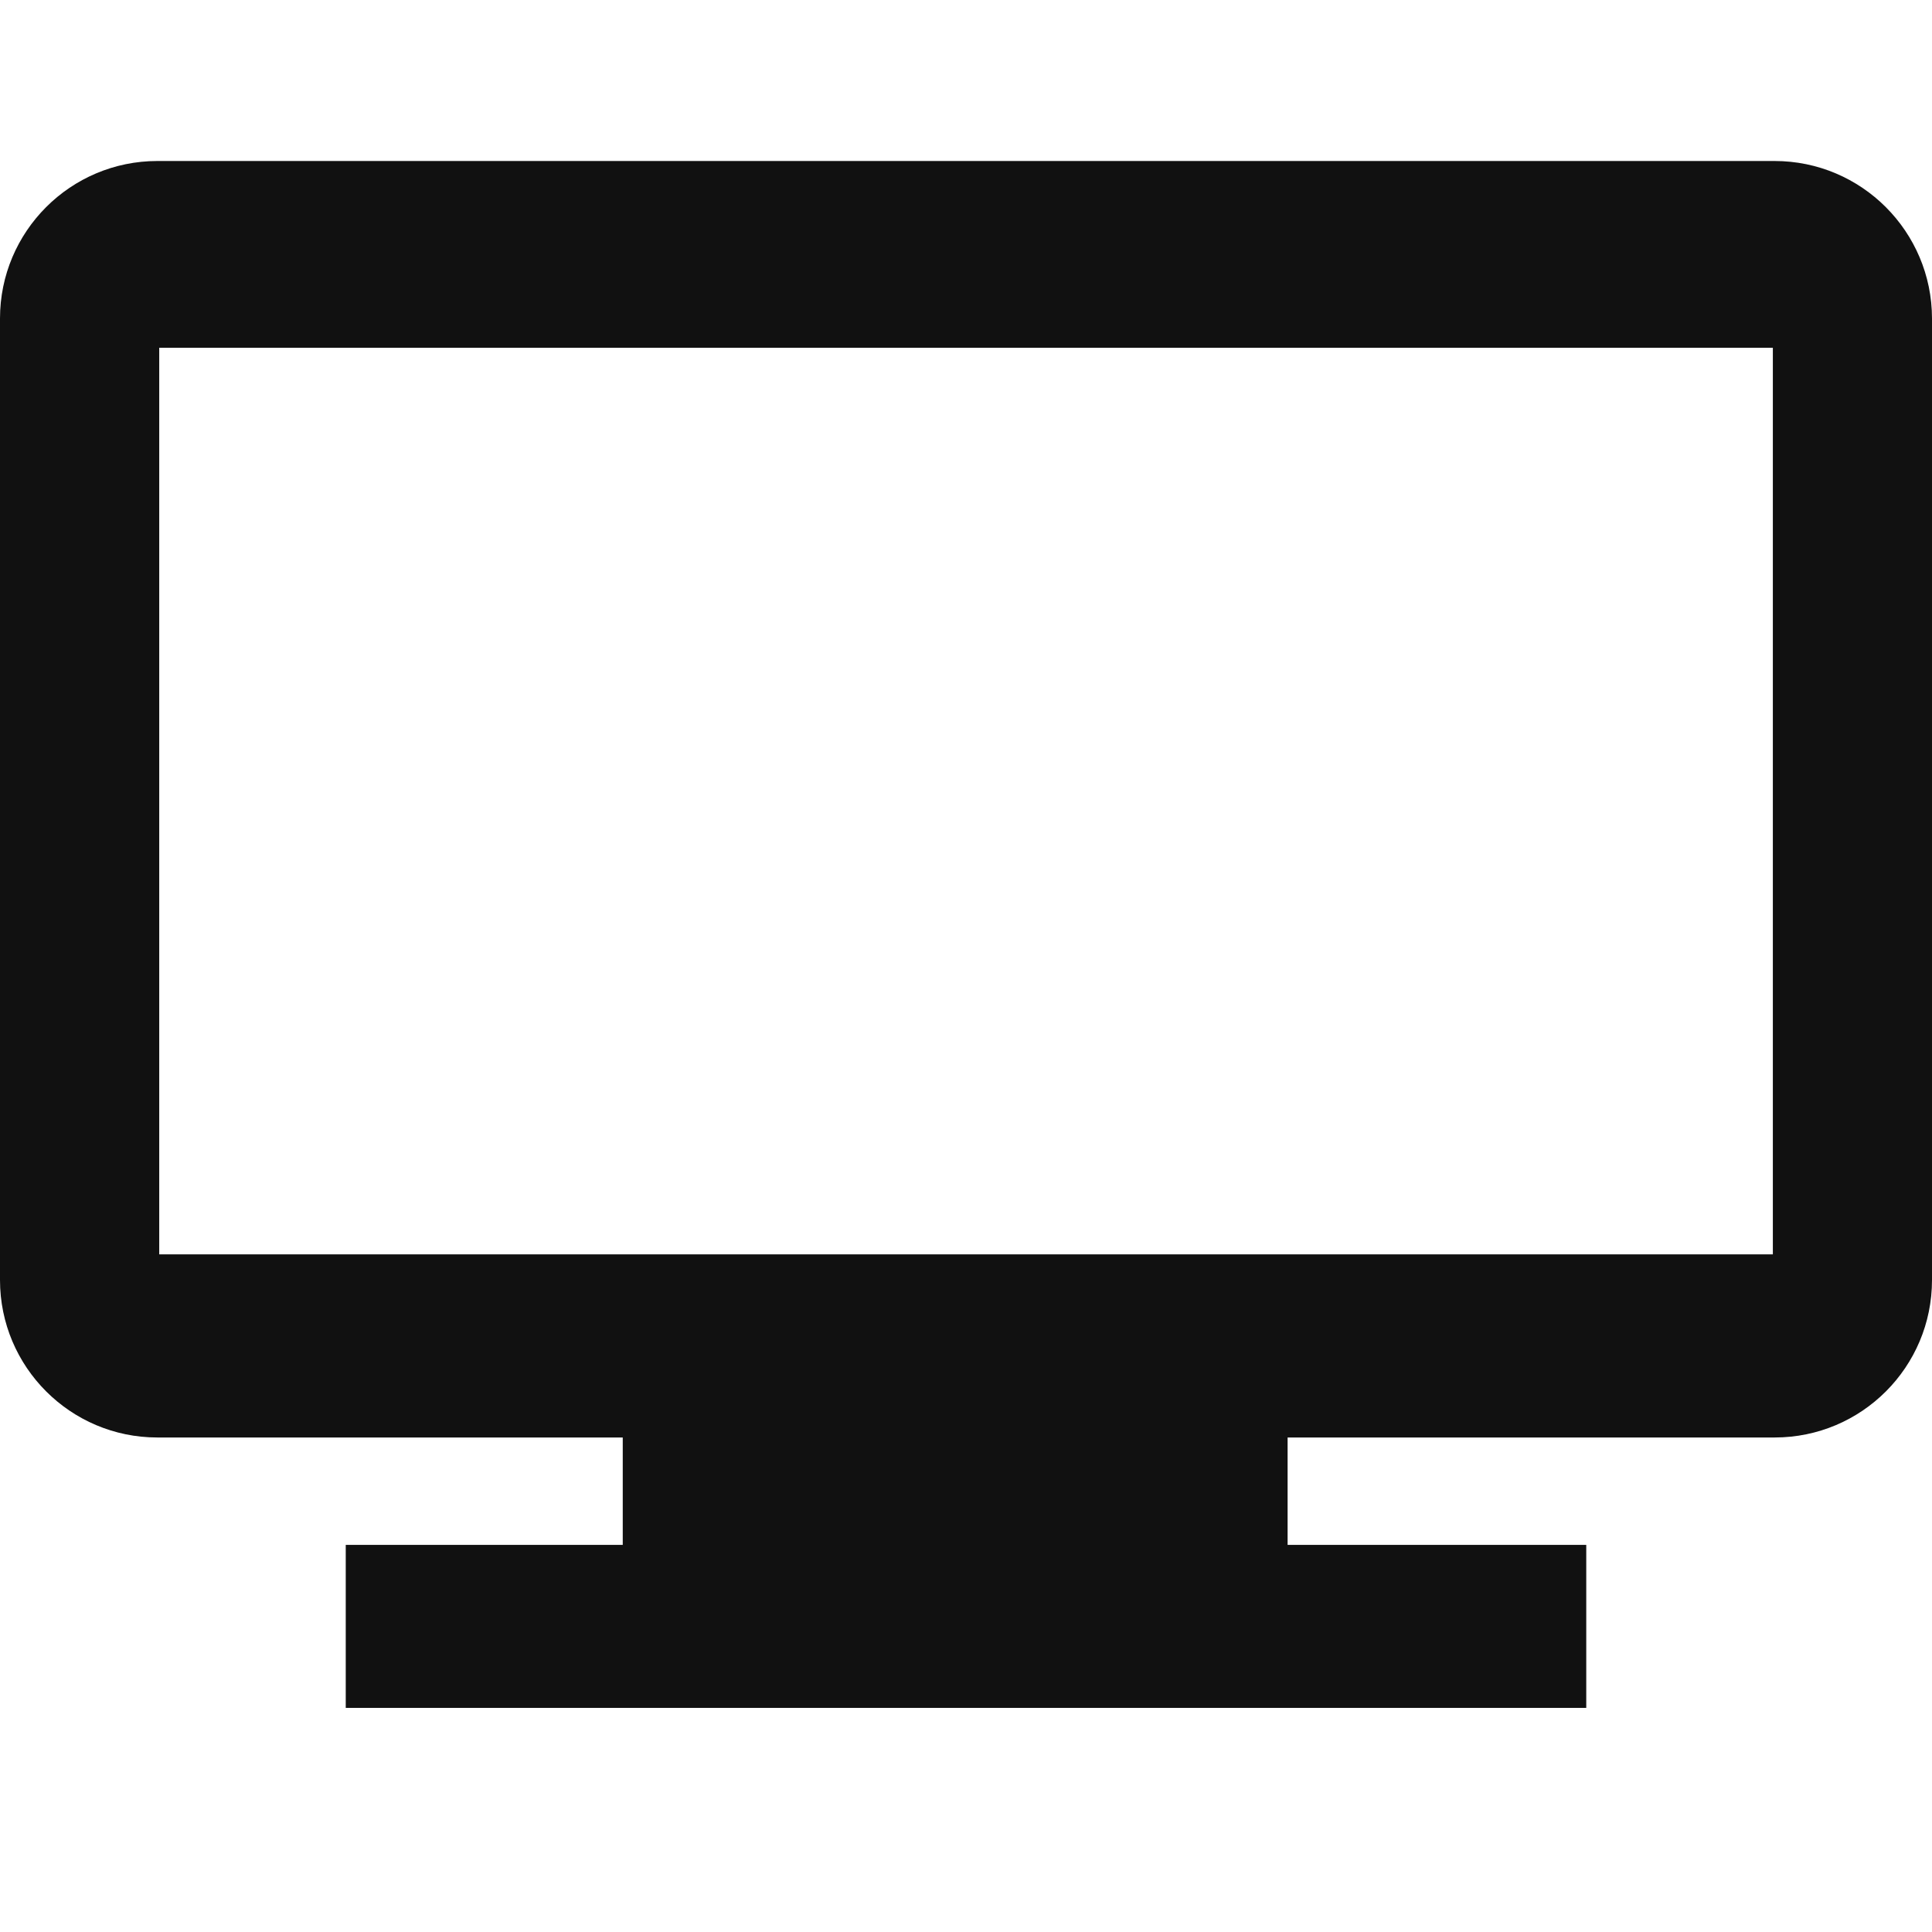 <?xml version="1.0" encoding="UTF-8"?>
<svg width="24px" height="24px" viewBox="0 0 24 24" version="1.1" xmlns="http://www.w3.org/2000/svg" xmlns:xlink="http://www.w3.org/1999/xlink">
    <!-- Generator: Sketch 49 (51002) - http://www.bohemiancoding.com/sketch -->
    <title>televizija</title>
    <desc>Created with Sketch.</desc>
    <defs></defs>
    <g id="televizija" stroke="none" stroke-width="1" fill="none" fill-rule="evenodd">
        <g transform="translate(0, 2)" fill="#111111" fill-rule="nonzero" id="Page-1-Copy-12">
            <path d="M22.045,0 L22.044,0 C23.124,0 23.999,0.877 24,1.956 L24,13.901 C24,14.981 23.126,15.857 22.045,15.857 L15.995,15.857 L15.995,17.191 L19.705,17.191 L19.705,19.216 L4.295,19.216 L4.295,17.191 L7.736,17.191 L7.736,15.857 L1.955,15.857 C0.876,15.857 0,14.981 0,13.901 L0,1.956 C0,0.876 0.876,0 1.955,0 L22.045,0 Z M1.978,13.582 L22.023,13.582 L22.023,2.32 L1.978,2.32 L1.978,13.582 Z"></path>
        </g>
    </g>
</svg>